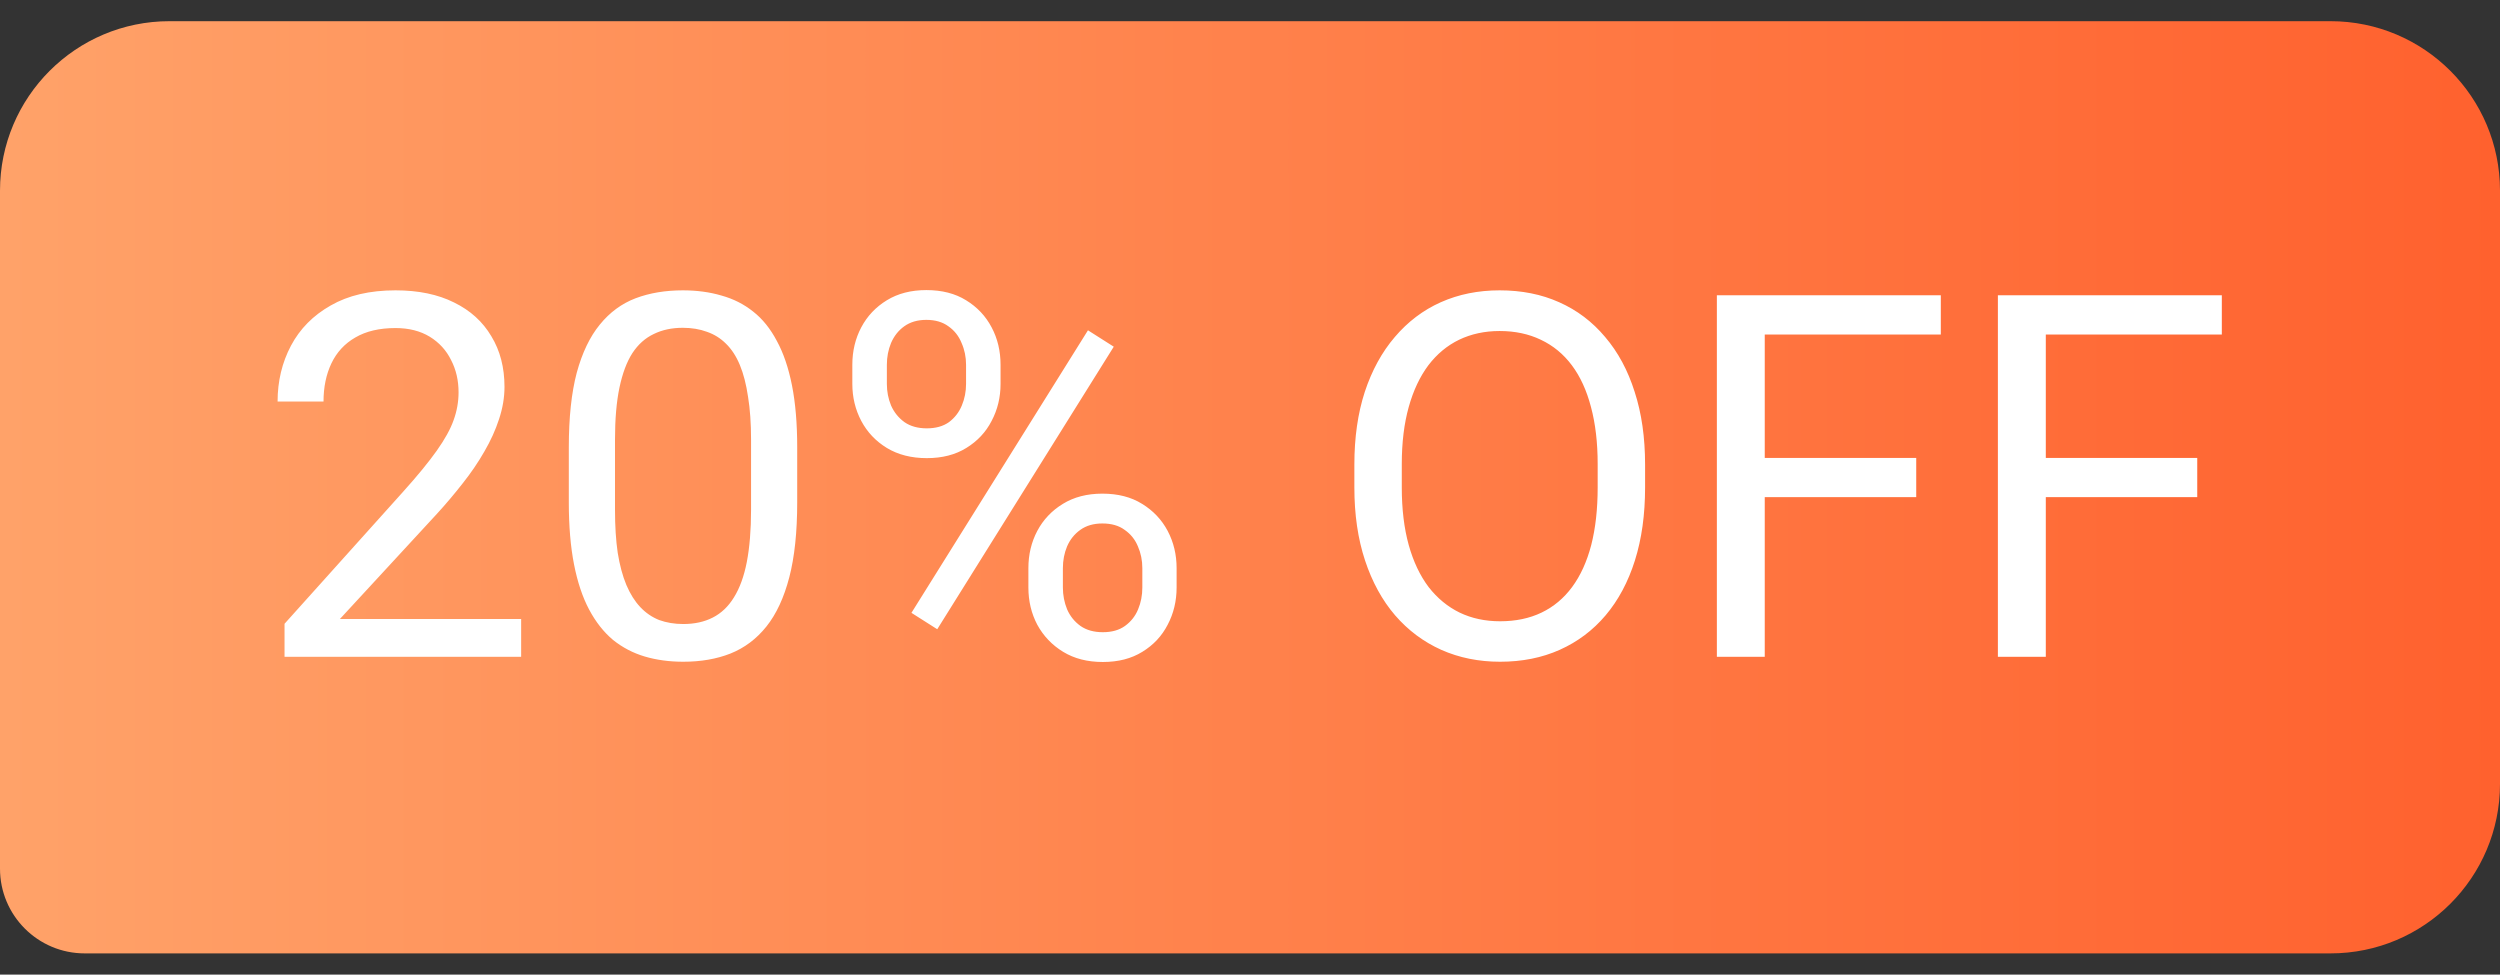 <svg width="59" height="23" viewBox="0 0 59 23" fill="none" xmlns="http://www.w3.org/2000/svg">
<rect x="0" y="0" width="59" height="23" fill="#333333" stroke="none"/>
<path d="M0 4.5C0 2.291 1.791 0.5 4 0.5H55C57.209 0.5 59 2.291 59 4.5V18.5C59 20.709 57.209 22.5 55 22.5H2C0.895 22.5 0 21.605 0 20.5V4.5Z" fill="url(#paint0_linear_343_4986)"/>
<path d="M12.299 14.609V15.5H6.715V14.721L9.51 11.609C9.854 11.227 10.119 10.902 10.307 10.637C10.498 10.367 10.631 10.127 10.705 9.916C10.783 9.701 10.822 9.482 10.822 9.26C10.822 8.979 10.764 8.725 10.646 8.498C10.533 8.268 10.365 8.084 10.143 7.947C9.92 7.811 9.65 7.742 9.334 7.742C8.955 7.742 8.639 7.816 8.385 7.965C8.135 8.109 7.947 8.312 7.822 8.574C7.697 8.836 7.635 9.137 7.635 9.477H6.551C6.551 8.996 6.656 8.557 6.867 8.158C7.078 7.76 7.391 7.443 7.805 7.209C8.219 6.971 8.729 6.852 9.334 6.852C9.873 6.852 10.334 6.947 10.717 7.139C11.1 7.326 11.393 7.592 11.596 7.936C11.803 8.275 11.906 8.674 11.906 9.131C11.906 9.381 11.863 9.635 11.777 9.893C11.695 10.146 11.58 10.4 11.432 10.654C11.287 10.908 11.117 11.158 10.922 11.404C10.73 11.65 10.525 11.893 10.307 12.131L8.021 14.609H12.299ZM18.814 10.555V11.855C18.814 12.555 18.752 13.145 18.627 13.625C18.502 14.105 18.322 14.492 18.088 14.785C17.854 15.078 17.57 15.291 17.238 15.424C16.91 15.553 16.539 15.617 16.125 15.617C15.797 15.617 15.494 15.576 15.217 15.494C14.94 15.412 14.69 15.281 14.467 15.102C14.248 14.918 14.06 14.68 13.904 14.387C13.748 14.094 13.629 13.738 13.547 13.32C13.465 12.902 13.424 12.414 13.424 11.855V10.555C13.424 9.855 13.486 9.27 13.611 8.797C13.74 8.324 13.922 7.945 14.156 7.66C14.391 7.371 14.672 7.164 15 7.039C15.332 6.914 15.703 6.852 16.113 6.852C16.445 6.852 16.75 6.893 17.027 6.975C17.309 7.053 17.559 7.18 17.777 7.355C17.996 7.527 18.182 7.758 18.334 8.047C18.49 8.332 18.609 8.682 18.691 9.096C18.773 9.51 18.814 9.996 18.814 10.555ZM17.725 12.031V10.373C17.725 9.99 17.701 9.654 17.654 9.365C17.611 9.072 17.547 8.822 17.461 8.615C17.375 8.408 17.266 8.24 17.133 8.111C17.004 7.982 16.854 7.889 16.682 7.83C16.514 7.768 16.324 7.736 16.113 7.736C15.855 7.736 15.627 7.785 15.428 7.883C15.229 7.977 15.06 8.127 14.924 8.334C14.791 8.541 14.69 8.812 14.619 9.148C14.549 9.484 14.514 9.893 14.514 10.373V12.031C14.514 12.414 14.535 12.752 14.578 13.045C14.625 13.338 14.693 13.592 14.783 13.807C14.873 14.018 14.982 14.191 15.111 14.328C15.24 14.465 15.389 14.566 15.557 14.633C15.729 14.695 15.918 14.727 16.125 14.727C16.391 14.727 16.623 14.676 16.822 14.574C17.021 14.473 17.188 14.315 17.32 14.1C17.457 13.881 17.559 13.602 17.625 13.262C17.691 12.918 17.725 12.508 17.725 12.031ZM20.115 9.061V8.609C20.115 8.285 20.186 7.99 20.326 7.725C20.467 7.459 20.668 7.246 20.93 7.086C21.191 6.926 21.502 6.846 21.861 6.846C22.229 6.846 22.541 6.926 22.799 7.086C23.061 7.246 23.262 7.459 23.402 7.725C23.543 7.99 23.613 8.285 23.613 8.609V9.061C23.613 9.377 23.543 9.668 23.402 9.934C23.266 10.199 23.066 10.412 22.805 10.572C22.547 10.732 22.236 10.812 21.873 10.812C21.51 10.812 21.195 10.732 20.93 10.572C20.668 10.412 20.467 10.199 20.326 9.934C20.186 9.668 20.115 9.377 20.115 9.061ZM20.93 8.609V9.061C20.93 9.24 20.963 9.41 21.029 9.57C21.1 9.73 21.205 9.861 21.346 9.963C21.486 10.06 21.662 10.109 21.873 10.109C22.084 10.109 22.258 10.06 22.395 9.963C22.531 9.861 22.633 9.73 22.699 9.57C22.766 9.41 22.799 9.24 22.799 9.061V8.609C22.799 8.426 22.764 8.254 22.693 8.094C22.627 7.93 22.523 7.799 22.383 7.701C22.246 7.6 22.072 7.549 21.861 7.549C21.654 7.549 21.48 7.6 21.34 7.701C21.203 7.799 21.1 7.93 21.029 8.094C20.963 8.254 20.93 8.426 20.93 8.609ZM24.27 13.865V13.408C24.27 13.088 24.34 12.795 24.48 12.529C24.621 12.264 24.822 12.051 25.084 11.891C25.346 11.73 25.656 11.65 26.016 11.65C26.383 11.65 26.695 11.73 26.953 11.891C27.215 12.051 27.416 12.264 27.557 12.529C27.697 12.795 27.768 13.088 27.768 13.408V13.865C27.768 14.185 27.697 14.479 27.557 14.744C27.42 15.01 27.221 15.223 26.959 15.383C26.701 15.543 26.391 15.623 26.027 15.623C25.664 15.623 25.352 15.543 25.09 15.383C24.828 15.223 24.625 15.01 24.48 14.744C24.34 14.479 24.27 14.185 24.27 13.865ZM25.084 13.408V13.865C25.084 14.045 25.117 14.217 25.184 14.381C25.254 14.541 25.359 14.672 25.5 14.773C25.641 14.871 25.816 14.92 26.027 14.92C26.238 14.92 26.412 14.871 26.549 14.773C26.689 14.672 26.793 14.541 26.859 14.381C26.926 14.221 26.959 14.049 26.959 13.865V13.408C26.959 13.225 26.924 13.053 26.854 12.893C26.787 12.732 26.684 12.604 26.543 12.506C26.406 12.404 26.23 12.354 26.016 12.354C25.809 12.354 25.635 12.404 25.494 12.506C25.357 12.604 25.254 12.732 25.184 12.893C25.117 13.053 25.084 13.225 25.084 13.408ZM26.285 8.182L22.119 14.85L21.51 14.463L25.676 7.795L26.285 8.182ZM38.824 10.965V11.504C38.824 12.145 38.744 12.719 38.584 13.227C38.424 13.734 38.193 14.166 37.893 14.521C37.592 14.877 37.23 15.148 36.809 15.336C36.391 15.523 35.922 15.617 35.402 15.617C34.898 15.617 34.435 15.523 34.014 15.336C33.596 15.148 33.232 14.877 32.924 14.521C32.619 14.166 32.383 13.734 32.215 13.227C32.047 12.719 31.963 12.145 31.963 11.504V10.965C31.963 10.324 32.045 9.752 32.209 9.248C32.377 8.74 32.613 8.309 32.918 7.953C33.223 7.594 33.584 7.32 34.002 7.133C34.424 6.945 34.887 6.852 35.391 6.852C35.91 6.852 36.379 6.945 36.797 7.133C37.219 7.32 37.58 7.594 37.881 7.953C38.185 8.309 38.418 8.74 38.578 9.248C38.742 9.752 38.824 10.324 38.824 10.965ZM37.705 11.504V10.953C37.705 10.445 37.652 9.996 37.547 9.605C37.445 9.215 37.295 8.887 37.096 8.621C36.897 8.355 36.652 8.154 36.363 8.018C36.078 7.881 35.754 7.812 35.391 7.812C35.039 7.812 34.721 7.881 34.435 8.018C34.154 8.154 33.912 8.355 33.709 8.621C33.51 8.887 33.355 9.215 33.246 9.605C33.137 9.996 33.082 10.445 33.082 10.953V11.504C33.082 12.016 33.137 12.469 33.246 12.863C33.355 13.254 33.512 13.584 33.715 13.854C33.922 14.119 34.166 14.32 34.447 14.457C34.732 14.594 35.051 14.662 35.402 14.662C35.77 14.662 36.096 14.594 36.381 14.457C36.666 14.32 36.906 14.119 37.102 13.854C37.301 13.584 37.451 13.254 37.553 12.863C37.654 12.469 37.705 12.016 37.705 11.504ZM41.648 6.969V15.5H40.518V6.969H41.648ZM45.223 10.807V11.732H41.402V10.807H45.223ZM45.803 6.969V7.895H41.402V6.969H45.803ZM48.281 6.969V15.5H47.15V6.969H48.281ZM51.855 10.807V11.732H48.035V10.807H51.855ZM52.435 6.969V7.895H48.035V6.969H52.435Z" fill="white"/>
<defs>
<linearGradient id="paint0_linear_343_4986" x1="0" y1="22.5" x2="59" y2="22.5" gradientUnits="userSpaceOnUse">
<stop stop-color="#FFA269"/>
<stop offset="1" stop-color="#FF612E"/>
</linearGradient>
</defs>
</svg>
